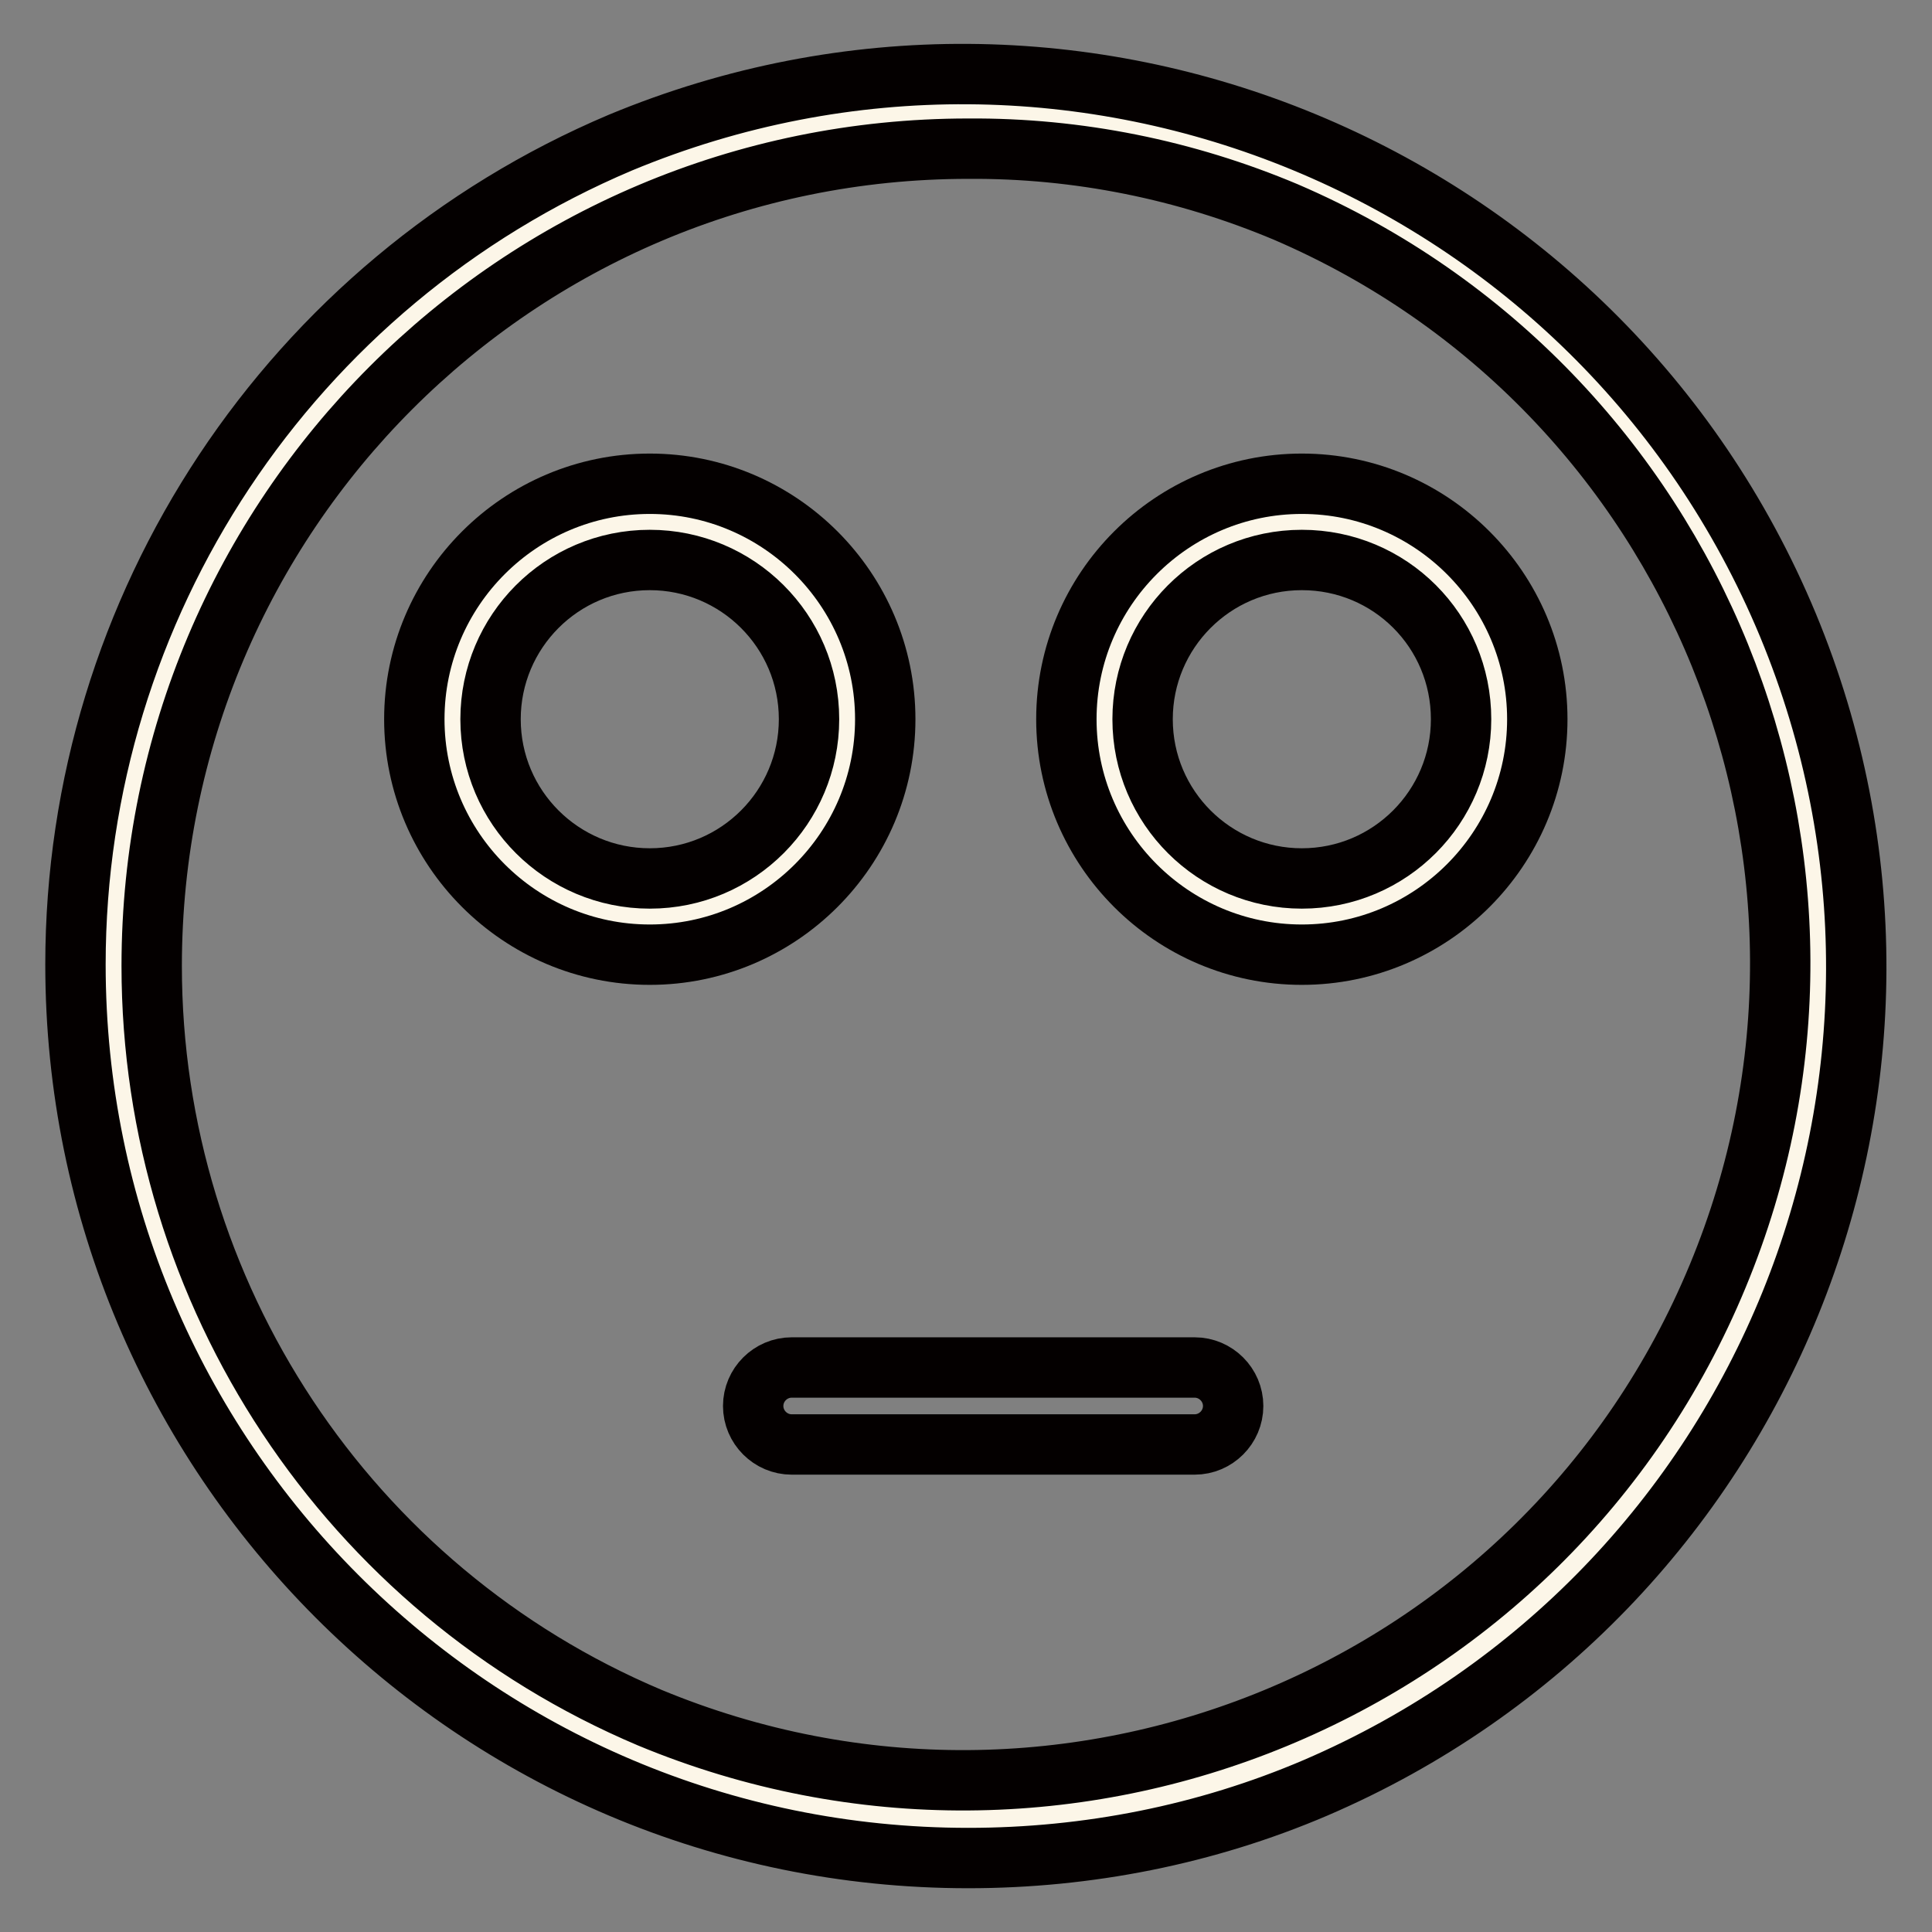 <?xml version="1.0" encoding="utf-8"?>
<!-- Svg Vector Icons : http://www.onlinewebfonts.com/icon -->
<!DOCTYPE svg PUBLIC "-//W3C//DTD SVG 1.1//EN" "http://www.w3.org/Graphics/SVG/1.1/DTD/svg11.dtd">
<svg version="1.1" xmlns="http://www.w3.org/2000/svg" xmlns:xlink="http://www.w3.org/1999/xlink" x="0px" y="0px" viewBox="0 0 256 256" enable-background="new 0 0 256 256" xml:space="preserve">
<rect x="0" y="0" width="256" height="256" fill="#808080" stroke="none"/>
<g> <path stroke-width="8" fill-opacity="0" stroke="#fcf6e8"  d="M15,127.9c0,62.6,50.7,113.3,113.3,113.3c62.6,0,113.3-50.7,113.3-113.3c0-62.6-50.7-113.3-113.3-113.3 C65.7,14.6,15,65.3,15,127.9z"/> <path stroke-width="8" fill-opacity="0" stroke="#040000"  d="M128.3,246.2C62.9,246.2,10,193.1,10,127.8c0-47.5,28.5-90.4,72.2-108.9c60.4-25.1,129.6,3.6,154.7,63.9 c24.8,59.8-3,128.5-62.6,154.1C159.8,243.1,144.1,246.2,128.3,246.2z M128.3,19.7C68.5,19.7,20.1,68.2,20.1,128 c0,43.4,26,82.7,66,99.6c55.2,22.9,118.6-3.2,141.5-58.5c22.7-54.7-2.8-117.6-57.2-141C157.1,22.5,142.8,19.6,128.3,19.7z"/> <path stroke-width="8" fill-opacity="0" stroke="#fcf6e8"  d="M59.9,95.3c0,14.5,11.7,26.2,26.2,26.2c14.5,0,26.2-11.7,26.2-26.2c0,0,0,0,0,0c0-14.5-11.7-26.2-26.2-26.2 C71.6,69.1,59.9,80.8,59.9,95.3L59.9,95.3z"/> <path stroke-width="8" fill-opacity="0" stroke="#040000"  d="M86.1,126.5c-17.2,0-31.2-14-31.2-31.2c0-17.2,14-31.2,31.2-31.2c17.2,0,31.2,14,31.2,31.2 C117.3,112.5,103.3,126.5,86.1,126.5z M86.1,74.2c-11.7,0-21.1,9.5-21.1,21.1c0,11.7,9.5,21.1,21.1,21.1c11.7,0,21.1-9.5,21.1-21.1 l0,0C107.2,83.6,97.7,74.2,86.1,74.2L86.1,74.2z"/> <path stroke-width="8" fill-opacity="0" stroke="#fcf6e8"  d="M146.3,95.3c0,14.5,11.7,26.2,26.2,26.2c14.5,0,26.2-11.7,26.2-26.2c0,0,0,0,0,0 c0-14.5-11.7-26.2-26.2-26.2C158.1,69.1,146.3,80.8,146.3,95.3C146.3,95.3,146.3,95.3,146.3,95.3z"/> <path stroke-width="8" fill-opacity="0" stroke="#040000"  d="M172.5,126.5c-17.2,0-31.2-14-31.2-31.2c0-17.2,14-31.2,31.2-31.2s31.2,14,31.2,31.2 C203.7,112.5,189.7,126.5,172.5,126.5z M172.5,74.2c-11.7,0-21.1,9.5-21.1,21.1c0,11.7,9.5,21.1,21.1,21.1 c11.7,0,21.1-9.5,21.1-21.1l0,0C193.6,83.6,184.2,74.2,172.5,74.2L172.5,74.2z M158.3,191.4h-53.4c-2.8,0-5.1-2.3-5.1-5.1 s2.3-5.1,5.1-5.1h53.4c2.8,0,5.1,2.3,5.1,5.1S161.1,191.4,158.3,191.4z"/></g>
</svg>